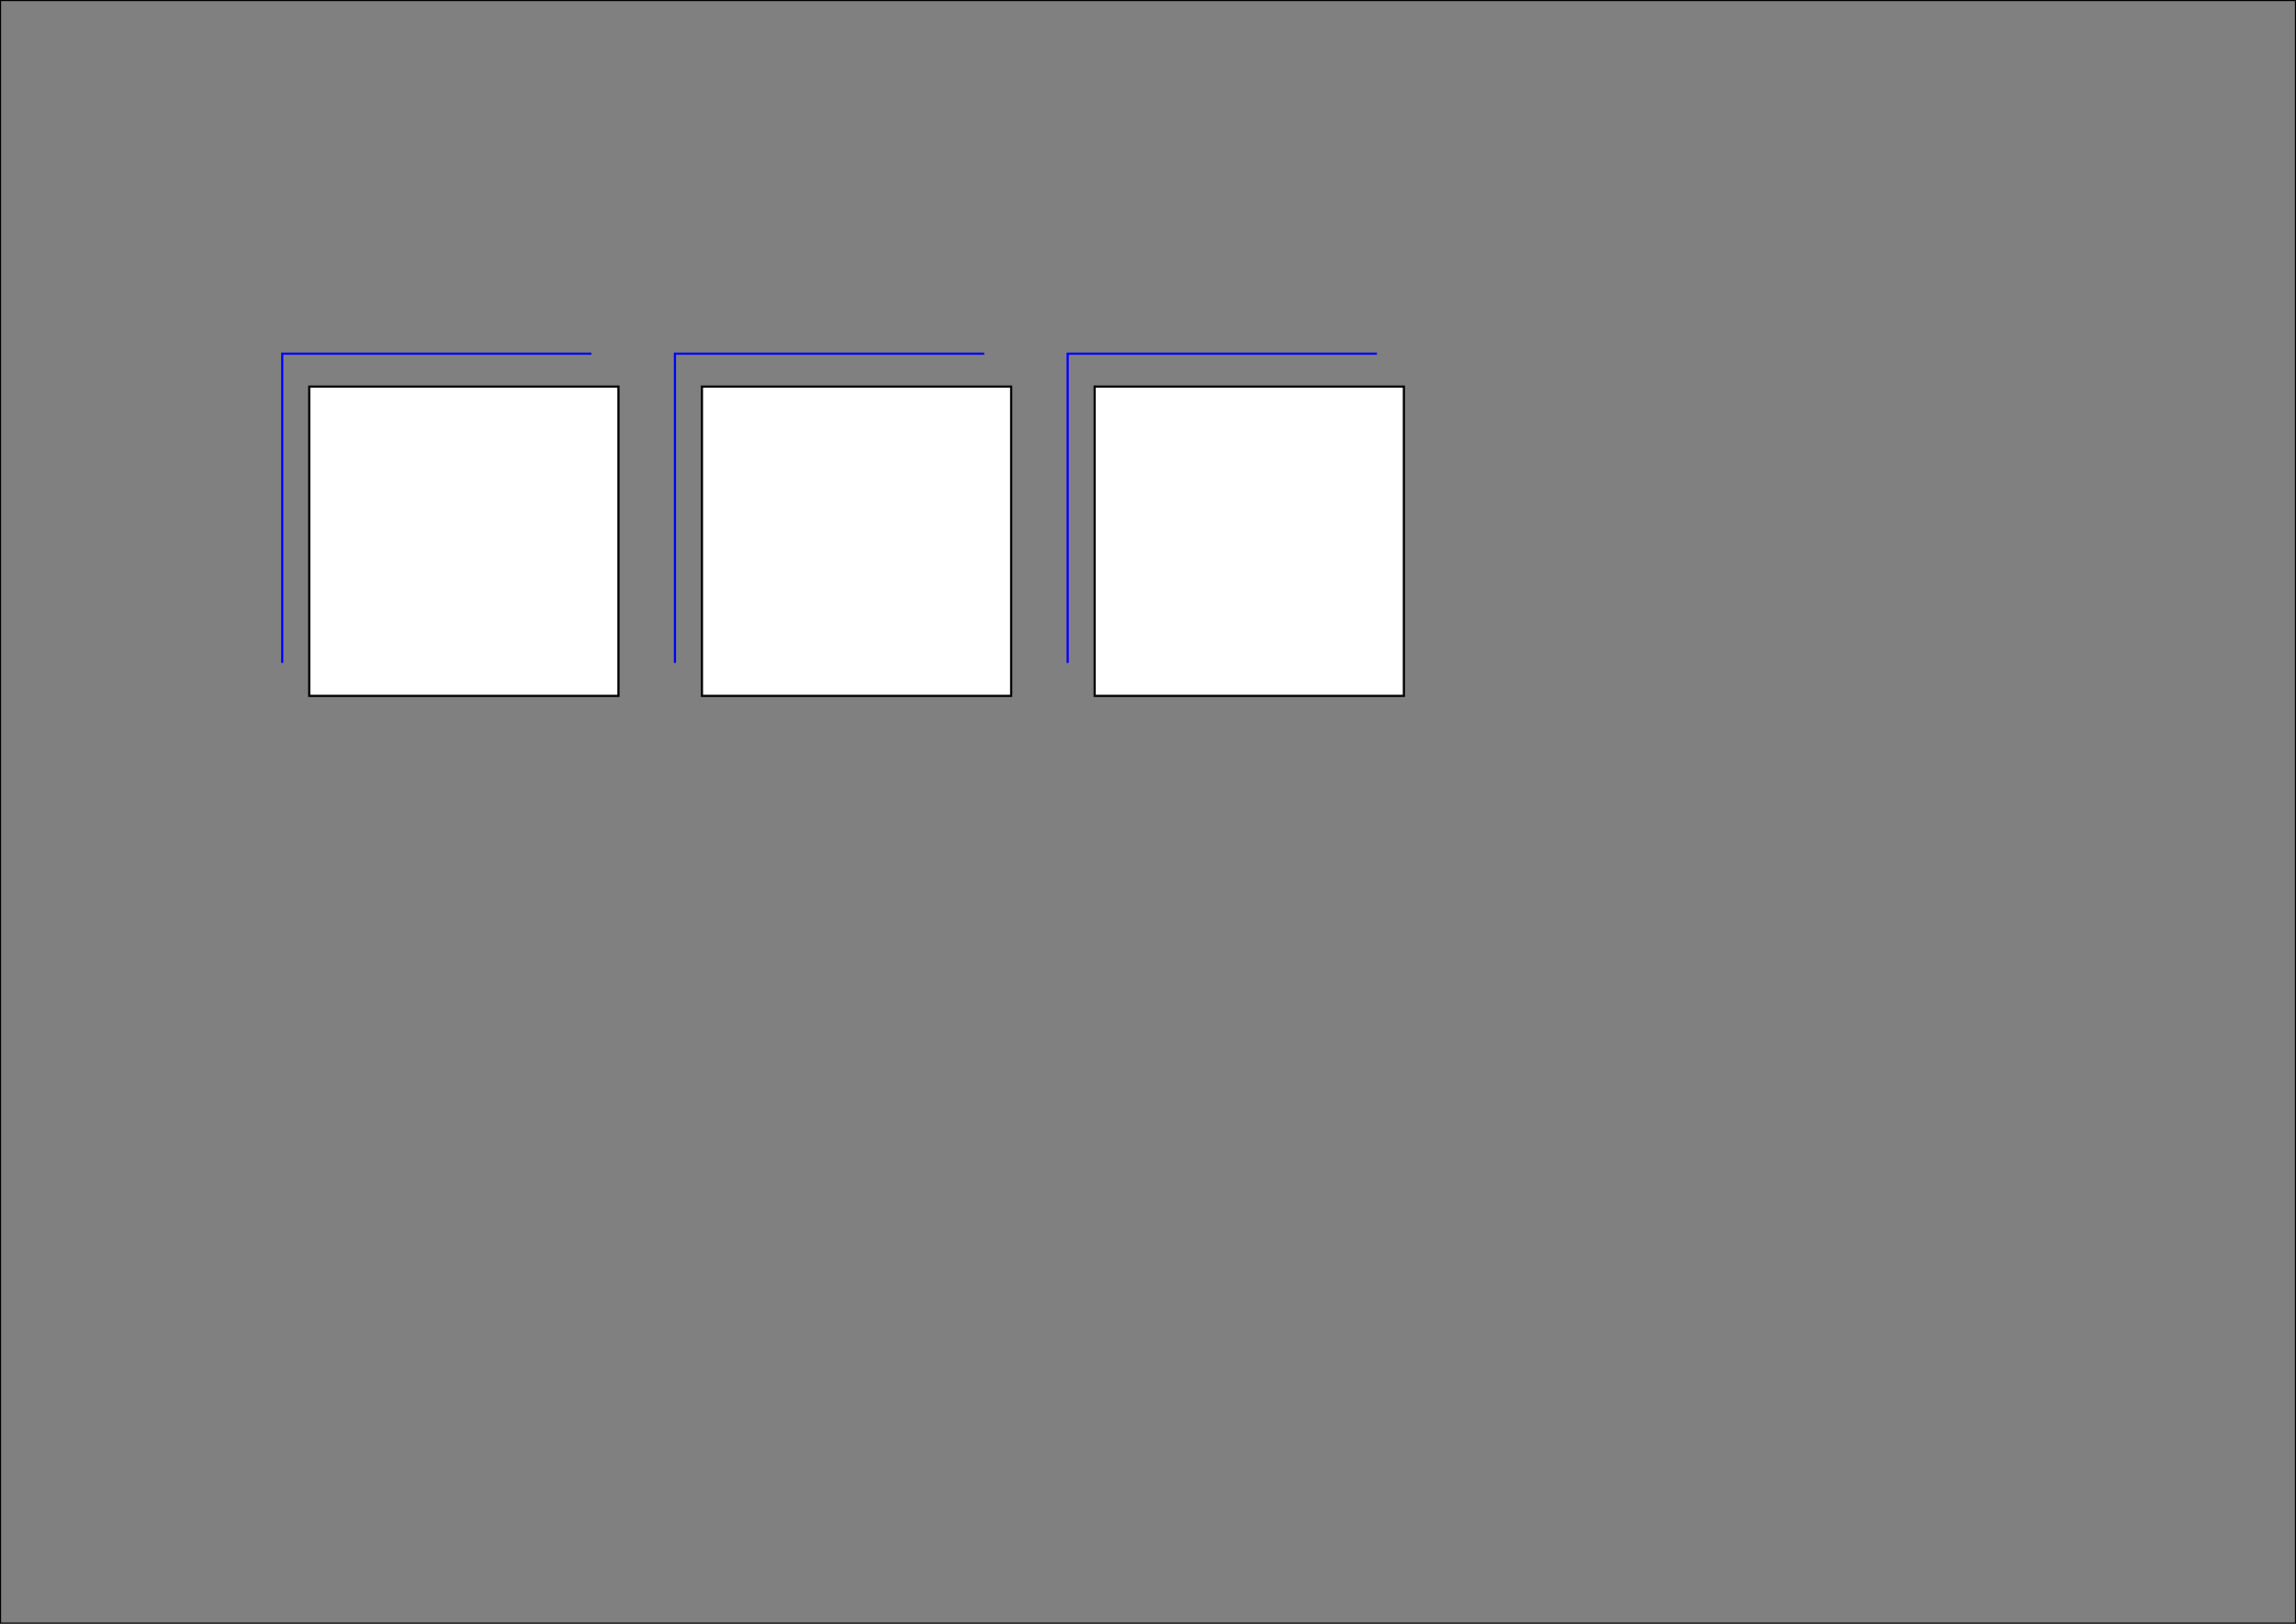 <?xml version="1.0" encoding="UTF-8" standalone="no"?>
<!-- Created with Inkscape (http://www.inkscape.org/) -->

<svg
   xmlns:dc="http://purl.org/dc/elements/1.1/"
   xmlns:cc="http://creativecommons.org/ns#"
   xmlns:rdf="http://www.w3.org/1999/02/22-rdf-syntax-ns#"
   xmlns:svg="http://www.w3.org/2000/svg"
   xmlns="http://www.w3.org/2000/svg"
   xmlns:sodipodi="http://sodipodi.sourceforge.net/DTD/sodipodi-0.dtd"
   xmlns:inkscape="http://www.inkscape.org/namespaces/inkscape"
   width="1052.362"
   height="744.094"
   id="svg2"
   version="1.1"
   inkscape:version="0.91 r13725"
   sodipodi:docname="ikea-fridge-magnets-template.svg"
   inkscape:export-filename="/home/iv/git/nmaster.github.io/assets/projects/2016-09-17-ikea-fridge-magnets/ikea-fridge-magnets-template.png"
   inkscape:export-xdpi="109.36409"
   inkscape:export-ydpi="109.36409">
  <rect width="100%" height="100%" fill="#808080" stroke="none"/>
  <defs
     id="defs4" />
  <sodipodi:namedview
     id="base"
     pagecolor="#ffffff"
     bordercolor="#666666"
     borderopacity="1.0"
     inkscape:pageopacity="0.0"
     inkscape:pageshadow="2"
     inkscape:zoom="2.8284272"
     inkscape:cx="309.92132"
     inkscape:cy="520.1736"
     inkscape:document-units="cm"
     inkscape:current-layer="layer1"
     showgrid="true"
     inkscape:window-width="1920"
     inkscape:window-height="1030"
     inkscape:window-x="0"
     inkscape:window-y="0"
     inkscape:window-maximized="1"
     inkscape:snap-page="false"
     inkscape:snap-to-guides="false"
     inkscape:snap-grids="false"
     inkscape:snap-global="true"
     inkscape:snap-object-midpoints="true"
     inkscape:snap-center="true">
    <inkscape:grid
       type="xygrid"
       id="grid2985"
       units="cm"
       empspacing="10"
       visible="true"
       enabled="true"
       snapvisiblegridlinesonly="true"
       spacingx="0.1cm"
       spacingy="0.1cm" />
  </sodipodi:namedview>
  <g
     inkscape:label="Layer 1"
     inkscape:groupmode="layer"
     id="layer1"
     transform="translate(0,-308.268)">
    <rect
       style="fill:none;fill-opacity:1;stroke:#000000;stroke-width:1;stroke-miterlimit:4;stroke-opacity:1;stroke-dasharray:none"
       id="rect3761"
       width="1052.362"
       height="744.094"
       x="0"
       y="308.268" />
    <g
       id="g4971">
      <rect
         ry="0"
         rx="0"
         y="485.433"
         x="141.733"
         height="141.732"
         width="141.732"
         id="rect2987"
         style="fill:#ffffff;stroke:#000000;stroke-opacity:1;fill-opacity:1" />
      <path
         inkscape:connector-curvature="0"
         id="path3767"
         d="m 129.359,612.076 0,-141.732 141.732,0"
         style="fill:none;stroke:#0000ff;stroke-width:1px;stroke-linecap:butt;stroke-linejoin:miter;stroke-opacity:1" />
    </g>
    <g
       id="g4685"
       transform="matrix(0.768,0,0,0.768,159.597,181.113)" />
    <g
       id="g4975"
       transform="translate(180,0)">
      <rect
         style="fill:#ffffff;fill-opacity:1;stroke:#000000;stroke-opacity:1"
         id="rect4977"
         width="141.732"
         height="141.732"
         x="141.733"
         y="485.433"
         rx="0"
         ry="0" />
      <path
         style="fill:none;stroke:#0000ff;stroke-width:1px;stroke-linecap:butt;stroke-linejoin:miter;stroke-opacity:1"
         d="m 129.359,612.076 0,-141.732 141.732,0"
         id="path4979"
         inkscape:connector-curvature="0" />
    </g>
    <g
       transform="translate(360,0)"
       id="g4981">
      <rect
         ry="0"
         rx="0"
         y="485.433"
         x="141.733"
         height="141.732"
         width="141.732"
         id="rect4983"
         style="fill:#ffffff;fill-opacity:1;stroke:#000000;stroke-opacity:1" />
      <path
         inkscape:connector-curvature="0"
         id="path4985"
         d="m 129.359,612.076 0,-141.732 141.732,0"
         style="fill:none;stroke:#0000ff;stroke-width:1px;stroke-linecap:butt;stroke-linejoin:miter;stroke-opacity:1" />
    </g>
  </g>
</svg>
